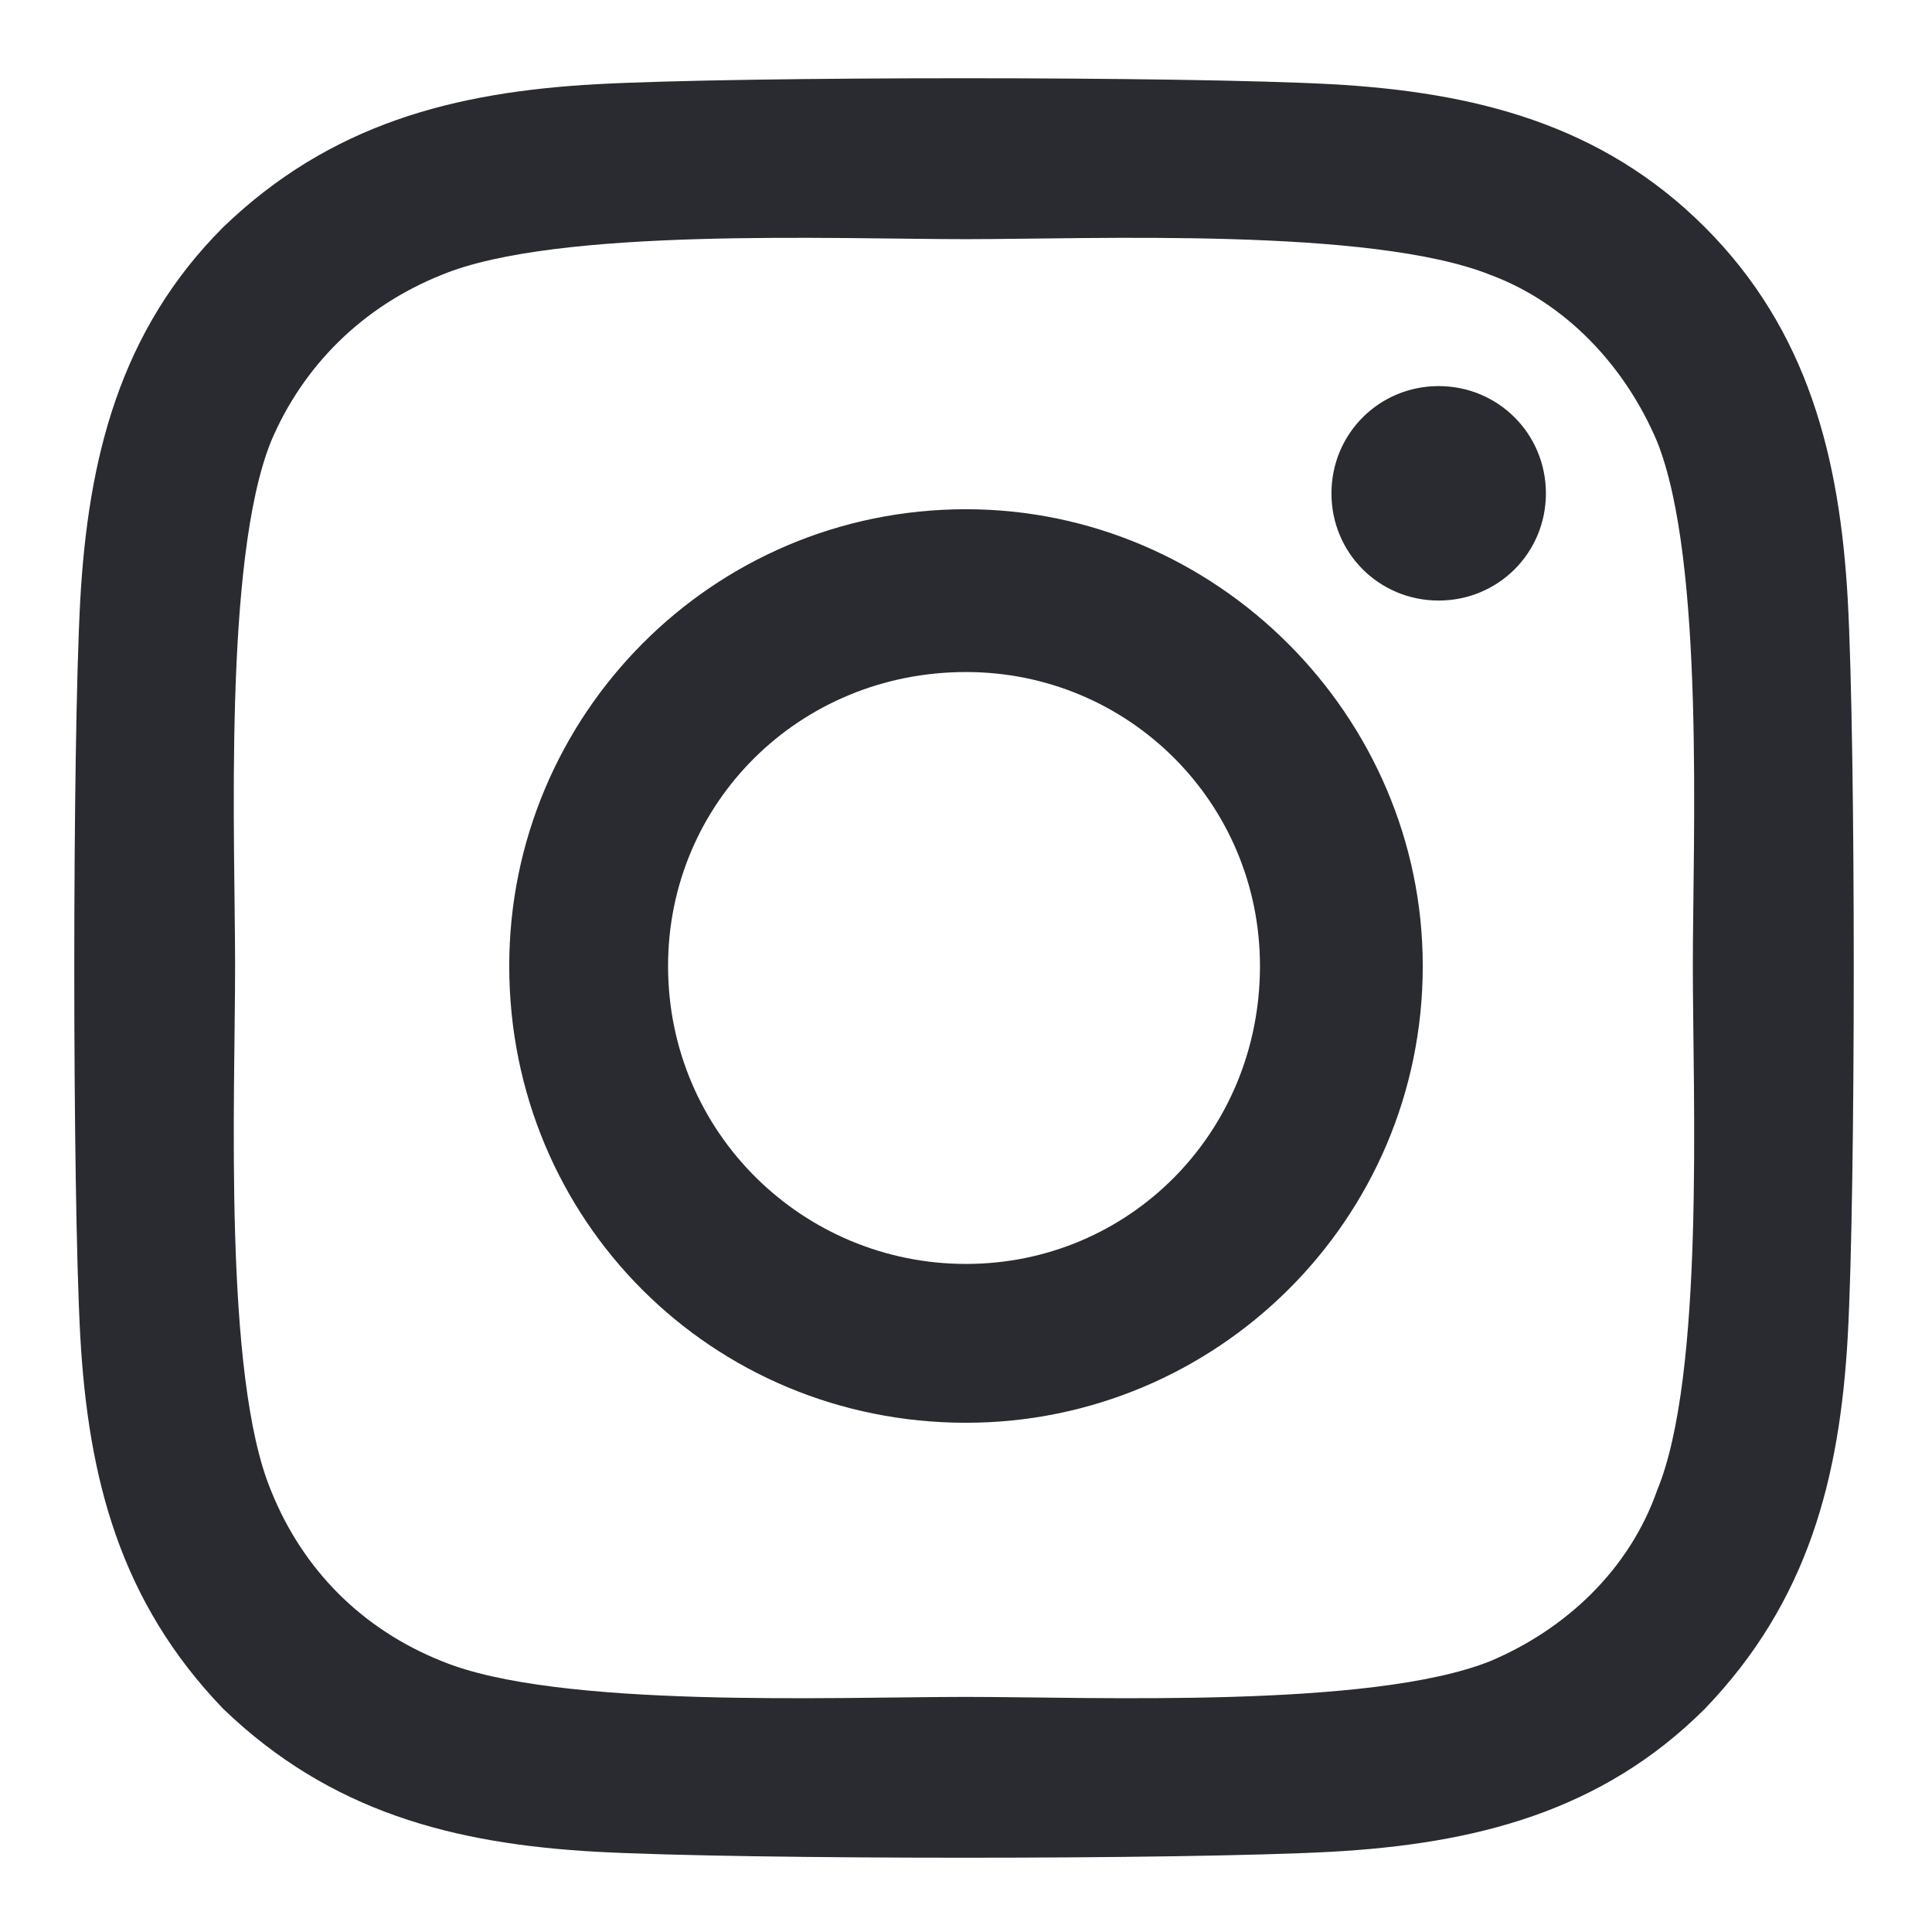<svg width="19" height="19" viewBox="0 0 19 19" fill="none" xmlns="http://www.w3.org/2000/svg">
<path d="M9.5 5.008C7 5.008 5.008 7.039 5.008 9.5C5.008 12 7 13.992 9.5 13.992C11.961 13.992 13.992 12 13.992 9.5C13.992 7.039 11.961 5.008 9.5 5.008ZM9.5 12.43C7.898 12.43 6.57 11.141 6.57 9.5C6.57 7.898 7.859 6.609 9.5 6.609C11.102 6.609 12.391 7.898 12.391 9.5C12.391 11.141 11.102 12.43 9.5 12.43ZM15.203 4.852C15.203 4.266 14.734 3.797 14.148 3.797C13.562 3.797 13.094 4.266 13.094 4.852C13.094 5.438 13.562 5.906 14.148 5.906C14.734 5.906 15.203 5.438 15.203 4.852ZM18.172 5.906C18.094 4.5 17.781 3.25 16.766 2.234C15.75 1.219 14.5 0.906 13.094 0.828C11.648 0.75 7.312 0.75 5.867 0.828C4.461 0.906 3.25 1.219 2.195 2.234C1.18 3.25 0.867 4.5 0.789 5.906C0.711 7.352 0.711 11.688 0.789 13.133C0.867 14.539 1.18 15.75 2.195 16.805C3.25 17.82 4.461 18.133 5.867 18.211C7.312 18.289 11.648 18.289 13.094 18.211C14.5 18.133 15.75 17.82 16.766 16.805C17.781 15.75 18.094 14.539 18.172 13.133C18.25 11.688 18.25 7.352 18.172 5.906ZM16.297 14.656C16.023 15.438 15.398 16.023 14.656 16.336C13.484 16.805 10.75 16.688 9.5 16.688C8.211 16.688 5.477 16.805 4.344 16.336C3.562 16.023 2.977 15.438 2.664 14.656C2.195 13.523 2.312 10.789 2.312 9.5C2.312 8.25 2.195 5.516 2.664 4.344C2.977 3.602 3.562 3.016 4.344 2.703C5.477 2.234 8.211 2.352 9.5 2.352C10.75 2.352 13.484 2.234 14.656 2.703C15.398 2.977 15.984 3.602 16.297 4.344C16.766 5.516 16.648 8.25 16.648 9.5C16.648 10.789 16.766 13.523 16.297 14.656Z" fill="#292B30"/>
</svg>

